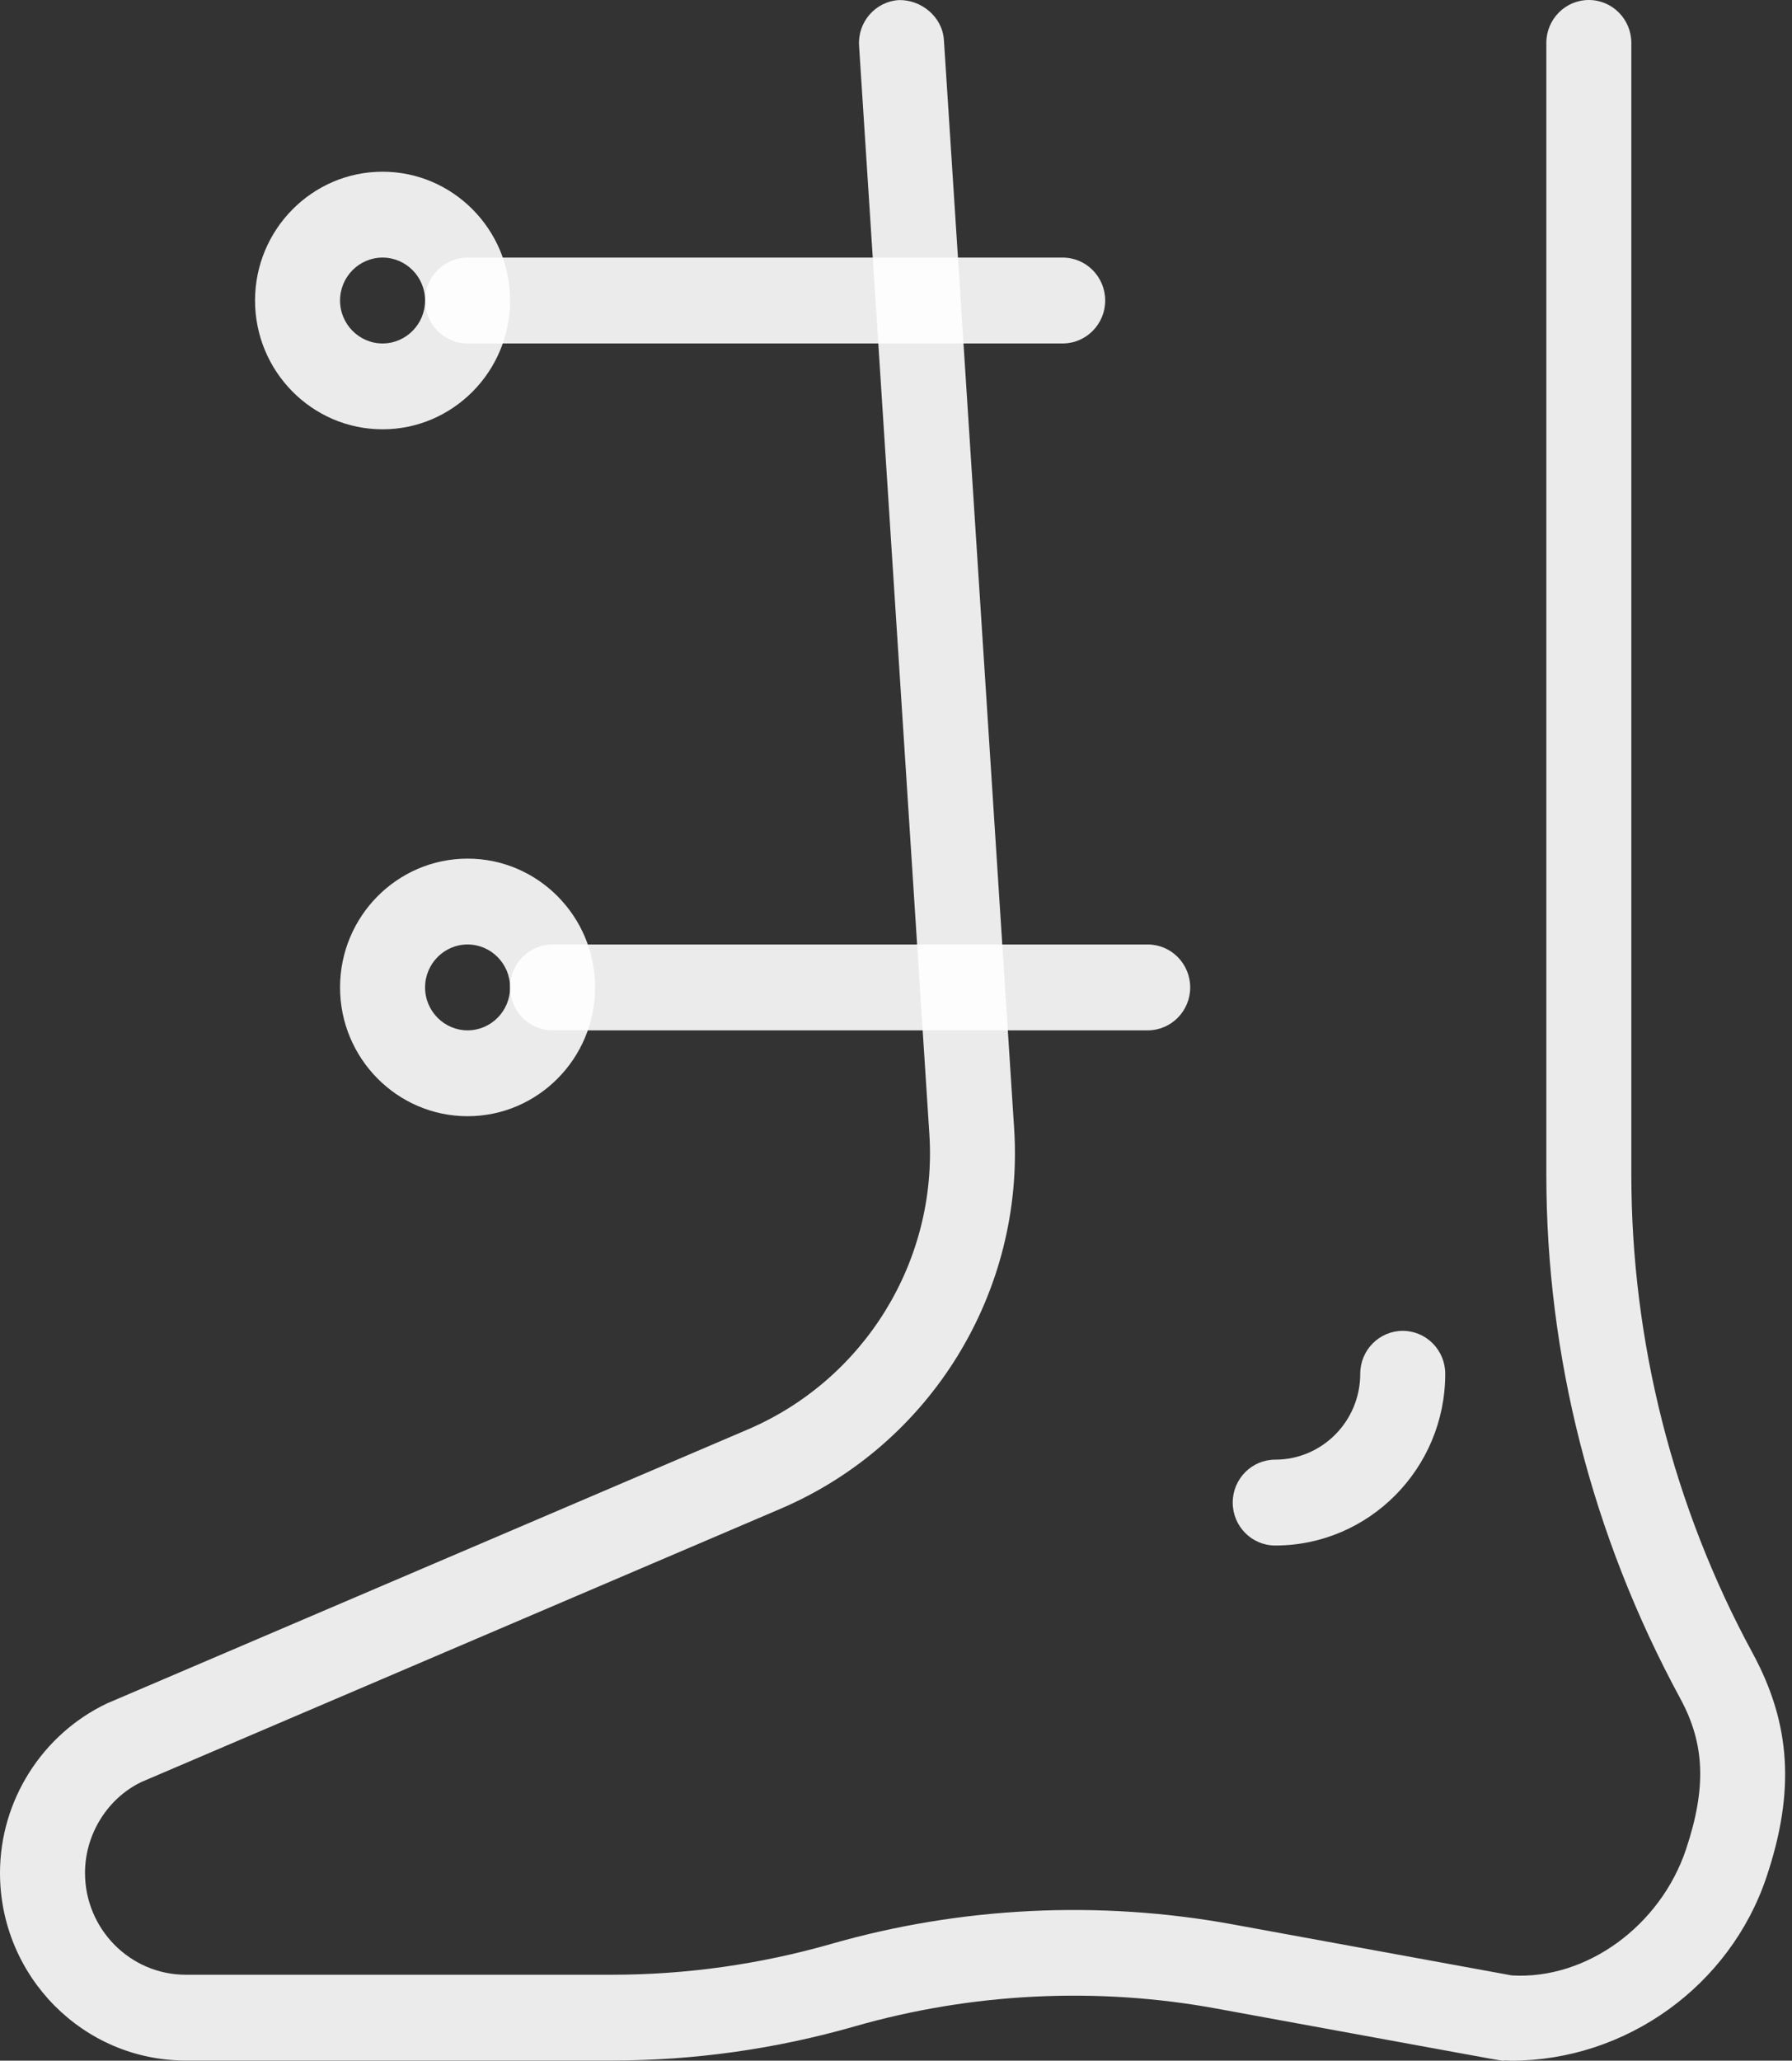 <svg xmlns="http://www.w3.org/2000/svg" width="87" height="100" viewBox="0 0 87 100" fill="none"><rect x="0" y="0" width="87" height="100" fill="#333333" stroke="none"/><path d="M73.376 100C73.24 100 73.075 99.975 72.964 99.996C72.848 99.996 72.708 99.971 68.894 99.271L59.079 97.475C53.243 96.4 47.163 96.708 41.484 98.338C37.642 99.438 33.684 99.992 29.713 99.992H9.018C4.045 99.996 0 95.912 0 90.888C0 87.388 2.039 84.162 5.196 82.662L36.288 69.375C41.967 66.954 45.517 61.192 45.12 55.038L41.707 2.221C41.633 1.071 42.495 0.079 43.635 0.004C44.704 -0.025 45.752 0.796 45.826 1.946L49.236 54.767C49.747 62.683 45.191 70.1 37.894 73.217L6.876 86.471C5.238 87.25 4.127 88.996 4.127 90.888C4.127 93.608 6.319 95.829 9.018 95.829H29.717C33.308 95.829 36.886 95.325 40.358 94.333C46.644 92.529 53.371 92.204 59.814 93.379L73.393 95.862C77.025 96.083 80.612 93.45 81.854 89.746C82.853 86.75 82.775 84.625 81.569 82.412C77.281 74.504 75.073 65.787 75.073 57.004V2.083C75.073 0.933 75.997 0 77.137 0C78.276 0 79.2 0.933 79.2 2.083V57.004C79.2 65.088 81.231 73.112 85.078 80.204C86.964 83.671 87.141 86.963 85.767 91.071C83.996 96.375 78.936 100 73.376 100Z" fill="white" fill-opacity="0.9"></path><path d="M61.911 75C60.772 75 59.847 74.067 59.847 72.917C59.847 71.767 60.772 70.833 61.911 70.833C64.189 70.833 66.038 68.967 66.038 66.667C66.038 65.517 66.963 64.583 68.102 64.583C69.241 64.583 70.165 65.517 70.165 66.667C70.165 71.263 66.463 75 61.911 75Z" fill="white" fill-opacity="0.9"></path><path d="M18.573 20.833C15.16 20.833 12.382 18.029 12.382 14.583C12.382 11.137 15.16 8.333 18.573 8.333C21.986 8.333 24.764 11.137 24.764 14.583C24.764 18.029 21.986 20.833 18.573 20.833ZM18.573 12.5C17.438 12.5 16.509 13.433 16.509 14.583C16.509 15.733 17.438 16.667 18.573 16.667C19.708 16.667 20.637 15.733 20.637 14.583C20.637 13.433 19.708 12.5 18.573 12.5Z" fill="white" fill-opacity="0.9"></path><path d="M51.592 16.667H22.701C21.561 16.667 20.637 15.733 20.637 14.583C20.637 13.433 21.561 12.5 22.701 12.5H51.592C52.731 12.5 53.656 13.433 53.656 14.583C53.656 15.733 52.731 16.667 51.592 16.667Z" fill="white" fill-opacity="0.9"></path><path d="M22.701 54.167C19.287 54.167 16.509 51.362 16.509 47.917C16.509 44.471 19.287 41.667 22.701 41.667C26.114 41.667 28.892 44.471 28.892 47.917C28.892 51.362 26.114 54.167 22.701 54.167ZM22.701 45.833C21.566 45.833 20.637 46.767 20.637 47.917C20.637 49.067 21.566 50 22.701 50C23.836 50 24.764 49.067 24.764 47.917C24.764 46.767 23.836 45.833 22.701 45.833Z" fill="white" fill-opacity="0.9"></path><path d="M55.72 50H26.828C25.689 50 24.764 49.067 24.764 47.917C24.764 46.767 25.689 45.833 26.828 45.833H55.72C56.859 45.833 57.783 46.767 57.783 47.917C57.783 49.067 56.859 50 55.72 50Z" fill="white" fill-opacity="0.9"></path></svg>